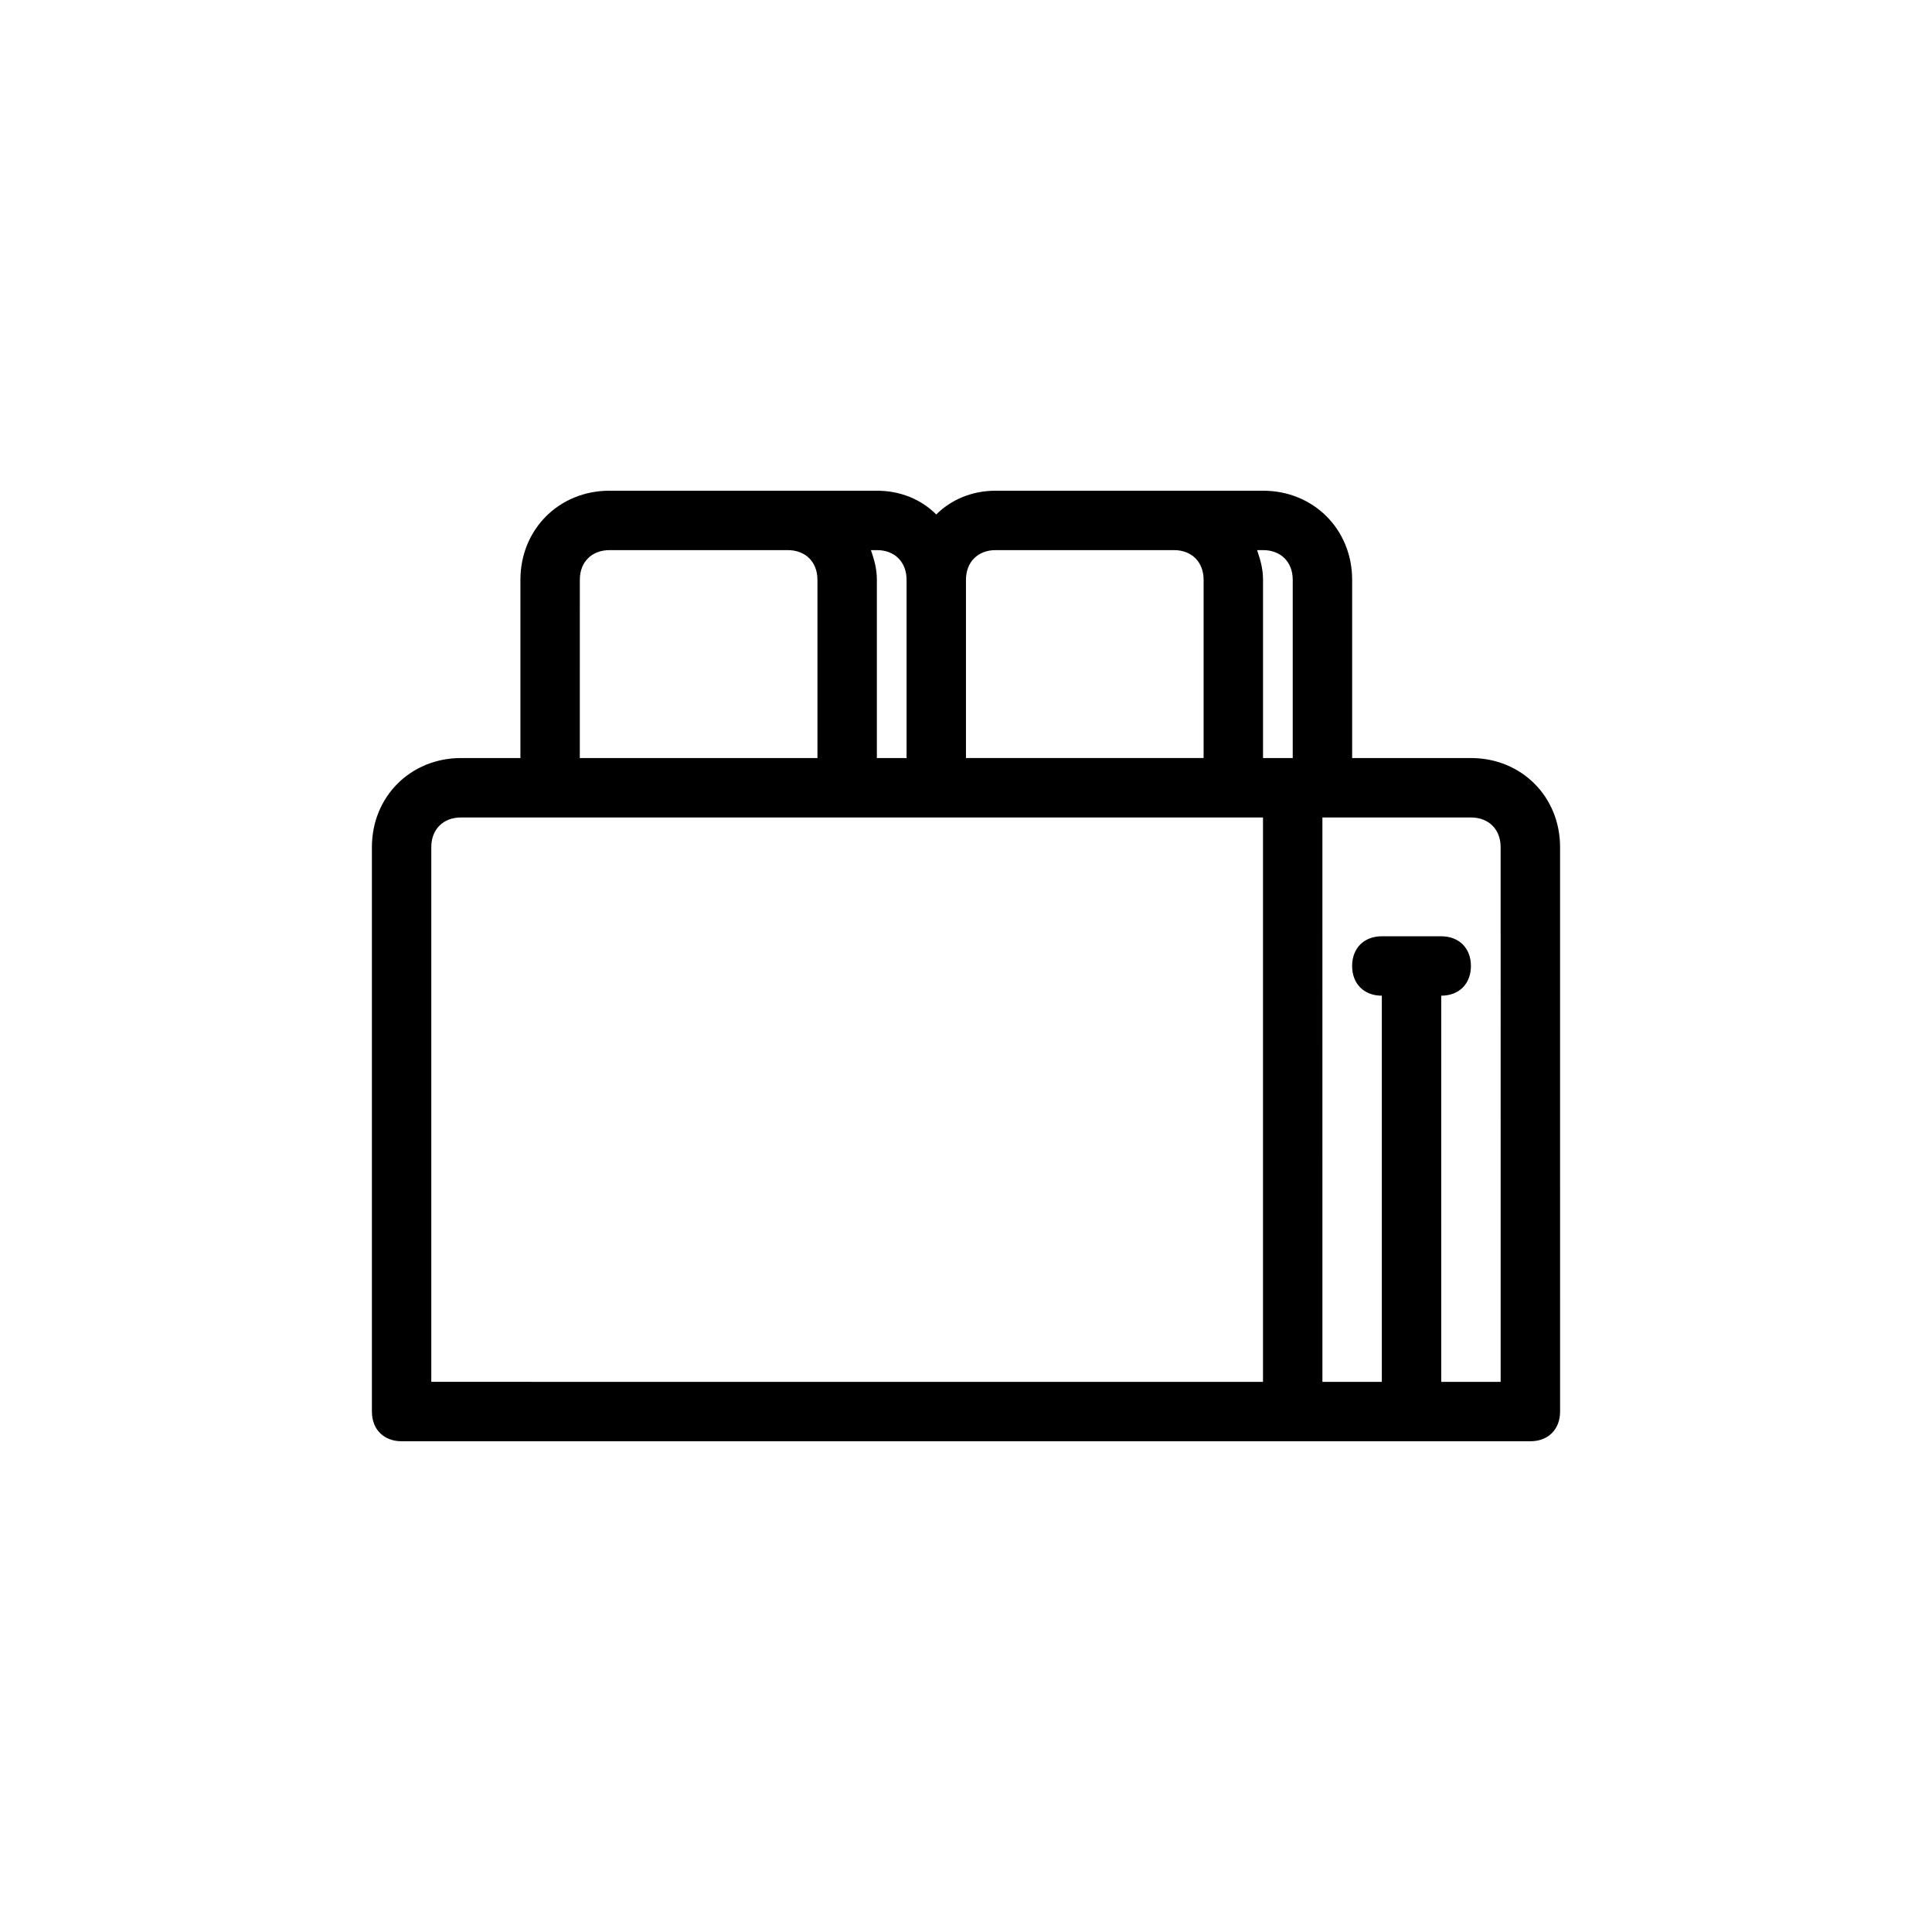 <?xml version="1.0" encoding="UTF-8"?>
<!-- Uploaded to: ICON Repo, www.svgrepo.com, Generator: ICON Repo Mixer Tools -->
<svg fill="#000000" width="800px" height="800px" version="1.1" viewBox="144 144 512 512" xmlns="http://www.w3.org/2000/svg">
 <path d="m533.82 344.89h-31.488v-47.23c0-13.383-10.234-23.617-23.617-23.617h-70.848c-6.297 0-11.809 2.363-15.742 6.297-3.938-3.938-9.445-6.297-15.742-6.297h-70.848c-13.383 0-23.617 10.234-23.617 23.617v47.23h-15.742c-13.383 0-23.617 10.234-23.617 23.617v149.57c0 4.723 3.148 7.871 7.871 7.871h299.14c4.723 0 7.871-3.148 7.871-7.871l-0.004-149.57c0-13.383-10.23-23.617-23.613-23.617zm-47.234-47.23v47.23h-7.871v-47.23c0-3.148-0.789-5.512-1.574-7.871l1.574-0.004c4.723 0 7.871 3.148 7.871 7.875zm-78.719-7.875h47.23c4.723 0 7.871 3.148 7.871 7.871v47.23h-62.977v-47.23c0.004-4.723 3.152-7.871 7.875-7.871zm-23.617 7.875v47.23h-7.871v-47.23c0-3.148-0.789-5.512-1.574-7.871l1.574-0.004c4.723 0 7.871 3.148 7.871 7.875zm-86.59 0c0-4.723 3.148-7.871 7.871-7.871h47.23c4.723 0 7.871 3.148 7.871 7.871v47.23h-62.977zm-39.363 70.848c0-4.723 3.148-7.871 7.871-7.871h212.54v149.57l-220.41-0.004zm283.39 141.7h-15.742l-0.004-102.34c4.723 0 7.871-3.148 7.871-7.871s-3.148-7.871-7.871-7.871h-15.742c-4.723 0-7.871 3.148-7.871 7.871s3.148 7.871 7.871 7.871v102.34h-15.742l-0.004-149.57h39.359c4.723 0 7.871 3.148 7.871 7.871z"/>
</svg>